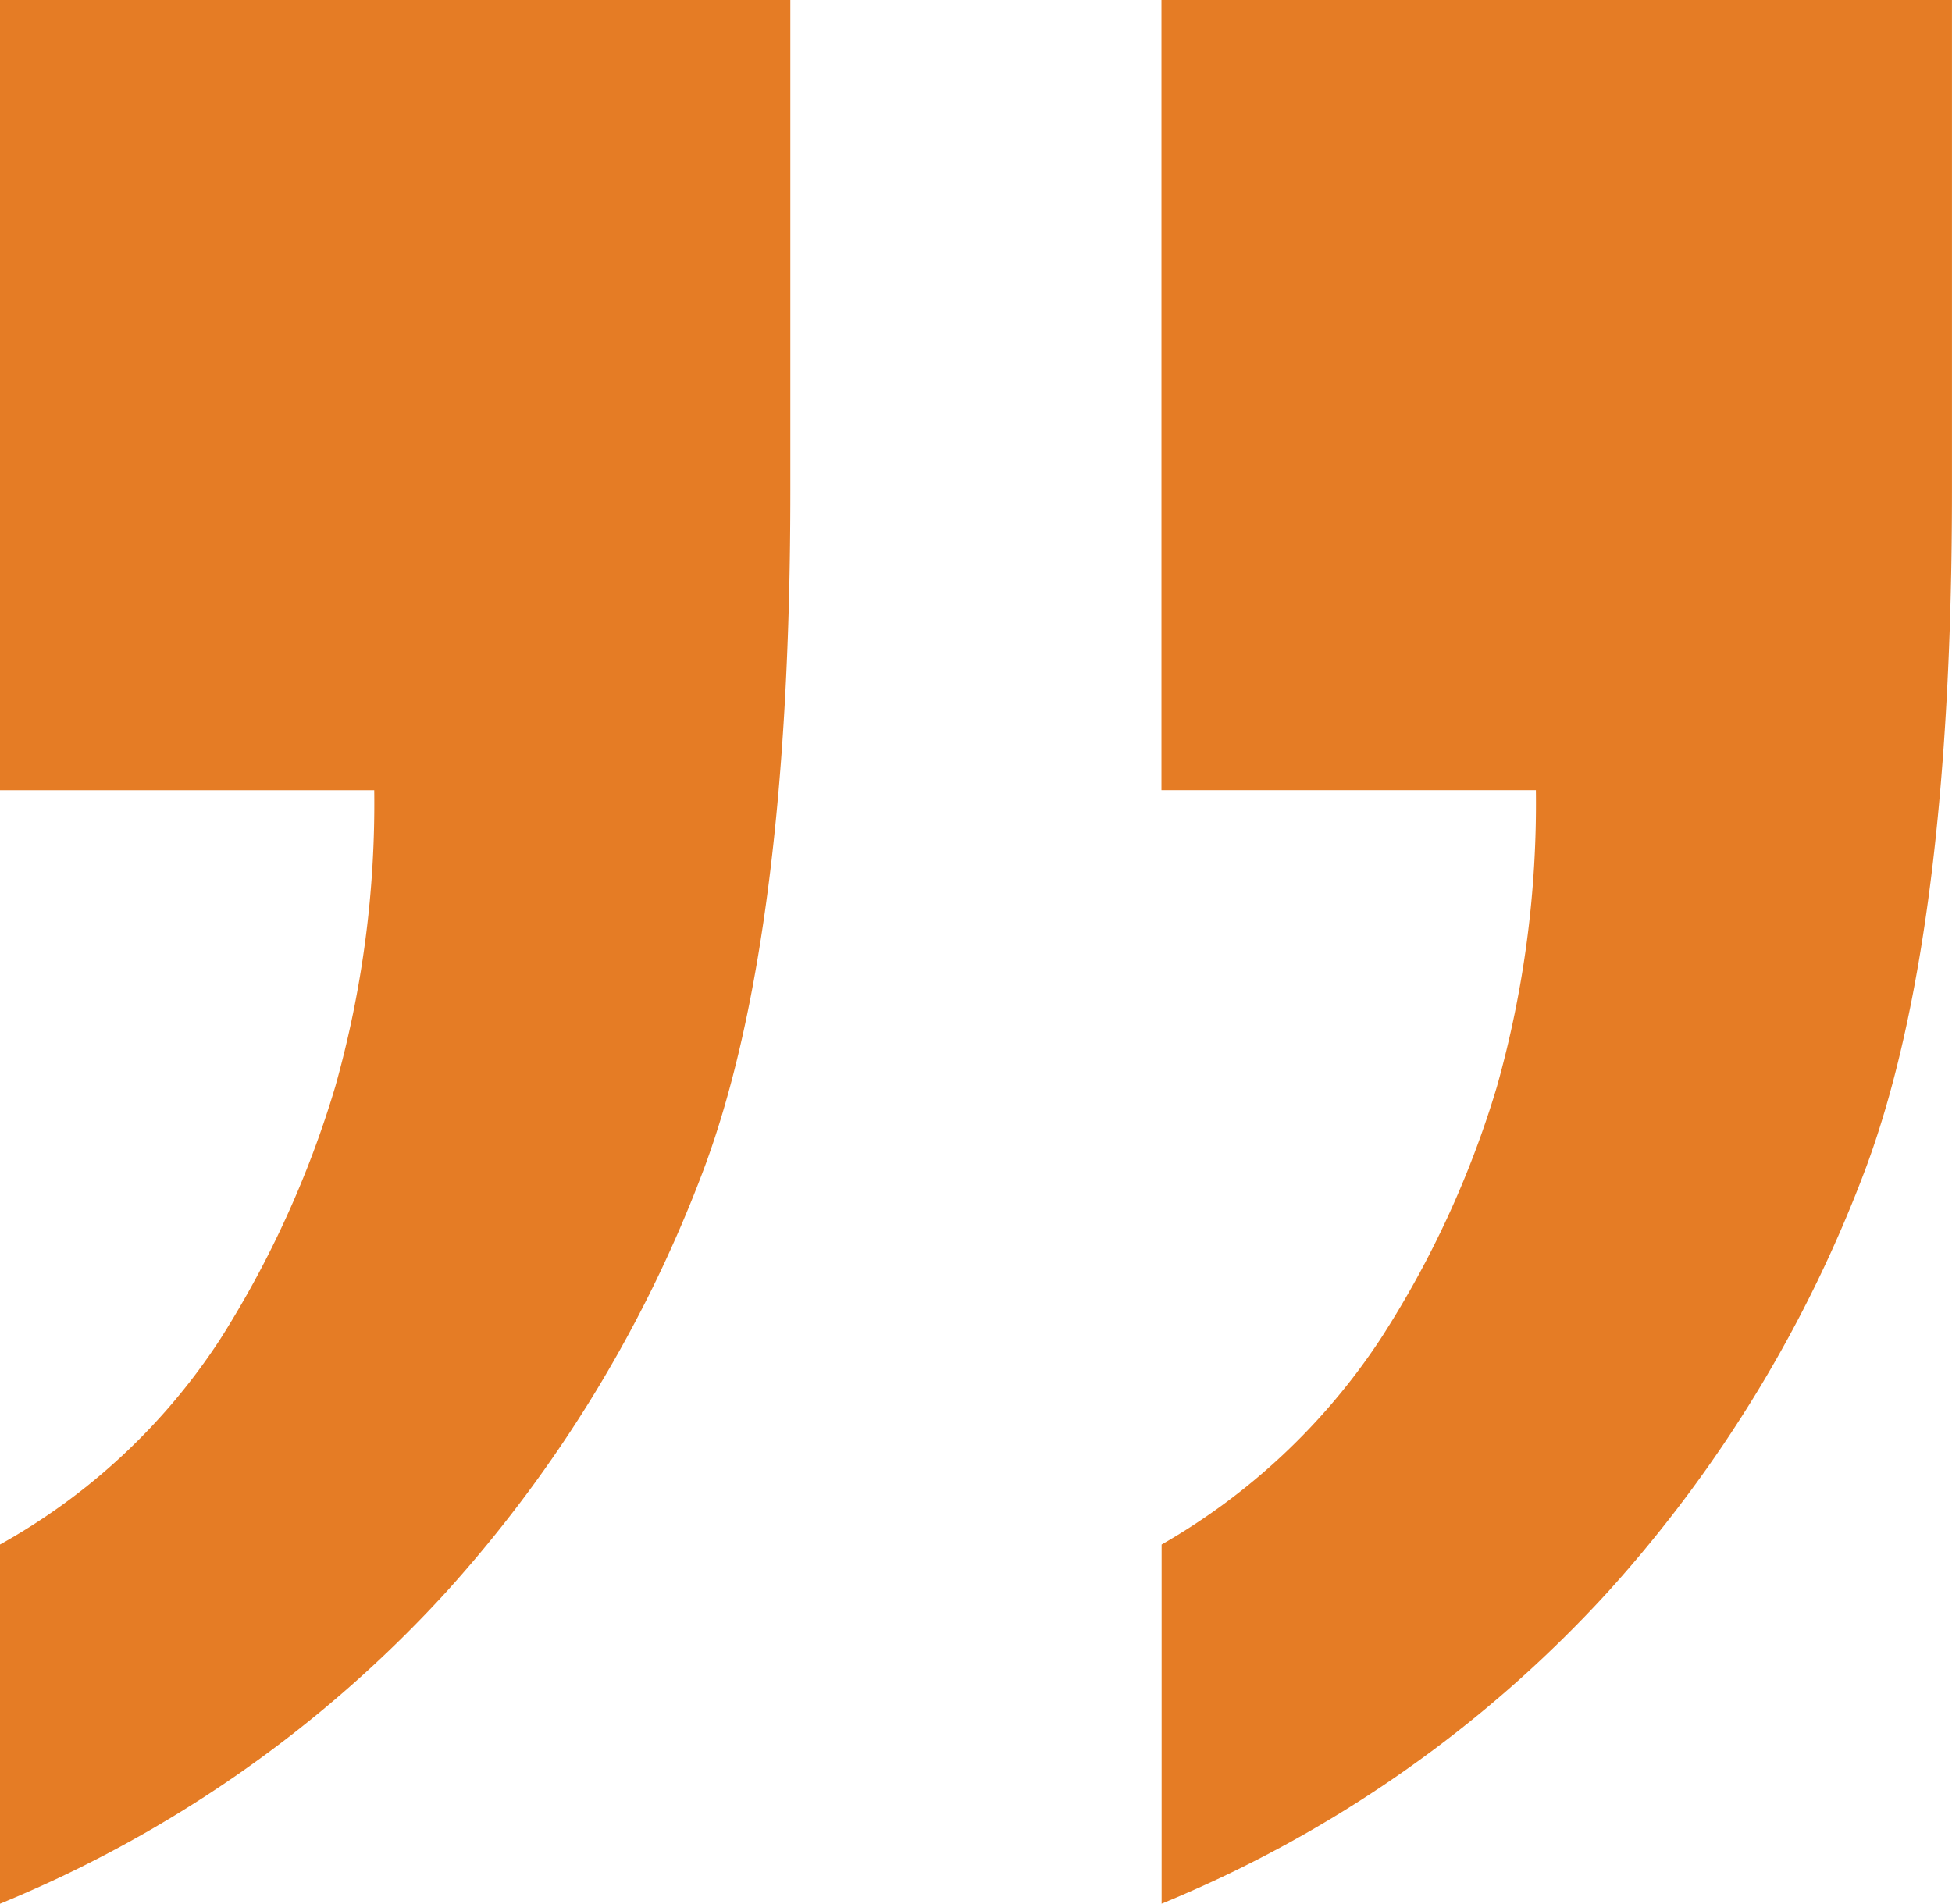 <svg xmlns="http://www.w3.org/2000/svg" width="48.979" height="47.777" viewBox="0 0 48.979 47.777">
  <path id="Path_376" data-name="Path 376" d="M17.557,21.738V12.723a15.692,15.692,0,0,0,5.521-5.146A25.368,25.368,0,0,0,25.97,1.23a26.227,26.227,0,0,0,.977-7.437h-9.39V-26.039H37.388v12.32q0,11.118-2.141,16.94a33.213,33.213,0,0,1-6.5,10.7A31.187,31.187,0,0,1,17.557,21.738Zm29.147,0V12.723a16.23,16.23,0,0,0,5.484-5.146,24.636,24.636,0,0,0,2.93-6.348,26.227,26.227,0,0,0,.977-7.437H46.7V-26.039H66.535v12.32q0,11.118-2.141,16.94a33.213,33.213,0,0,1-6.5,10.7A31.187,31.187,0,0,1,46.7,21.738Z" transform="translate(-17.557 26.039)" fill="#e57c25"/>
</svg>
